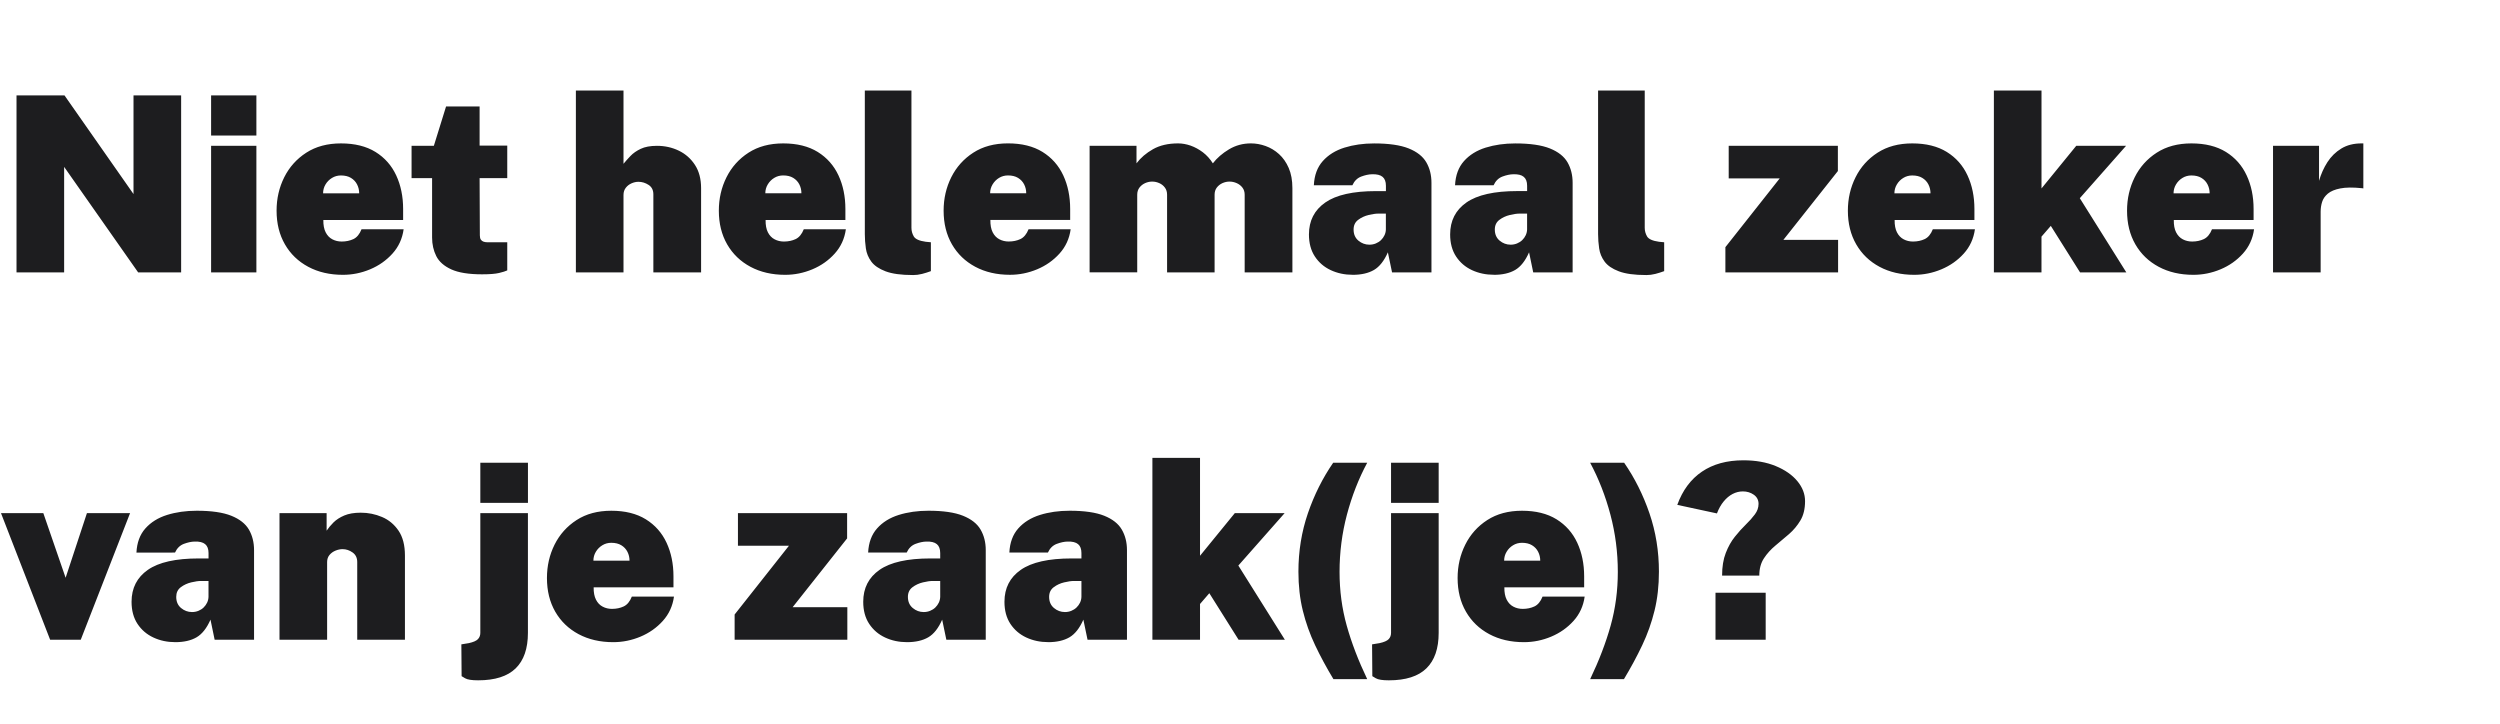 <svg width="89.767" height="26" viewBox="0 0 89.767 26" xmlns="http://www.w3.org/2000/svg"><path d="M4.794 6.968V3.426h1.71V9.78H4.96L2.303 5.992V9.78H.593V3.426h1.723l2.478 3.542zM7.58 5.236h1.626V9.78H7.58V5.236zm0-1.81h1.626v1.441H7.58V3.426zm6.894 4.473H11.61q-.004.273.084.444.088.171.24.25.151.08.336.08.232 0 .42-.088.186-.088.291-.352h1.512q-.07.506-.4.872-.33.367-.802.565-.472.198-.978.198-.707 0-1.245-.288-.539-.288-.837-.806-.3-.519-.3-1.209 0-.65.275-1.2.275-.549.791-.882.517-.334 1.246-.334.743 0 1.24.307.496.308.744.842t.248 1.206v.395zm-2.873-.958h1.296q0-.171-.075-.318t-.22-.235q-.145-.088-.36-.088-.176 0-.32.088-.146.088-.234.235-.087.147-.087.318zm6.613-1.713v1.168h-.993l.009 2.057q0 .101.037.154.037.052.099.072.061.02.136.02h.712v1.01q-.092.045-.295.093-.202.048-.61.048-.717 0-1.106-.178-.388-.178-.538-.476-.15-.3-.15-.664V6.396h-.737v-1.16h.8l.439-1.414h1.204v1.406h.993zm4.174 4.552h-1.71V3.25h1.71v2.632q.106-.131.249-.28.142-.15.369-.258.226-.108.582-.108.426 0 .786.174.36.174.58.512.22.338.22.835V9.78H23.46V6.977q0-.225-.17-.337-.172-.112-.366-.112-.123 0-.248.055t-.206.16q-.082.106-.082.255V9.78zm7.967-1.88H27.49q-.004.272.083.443.088.171.24.25.151.08.336.08.233 0 .42-.088.186-.088.292-.352h1.511q-.07.506-.4.872-.329.367-.801.565-.473.198-.978.198-.707 0-1.246-.288-.538-.288-.837-.806-.299-.519-.299-1.209 0-.65.275-1.2.275-.549.79-.882.517-.334 1.247-.334.742 0 1.239.307.496.308.745.842.248.534.248 1.206v.395zM27.48 6.94h1.296q0-.171-.074-.318-.075-.147-.22-.235-.145-.088-.36-.088-.176 0-.321.088-.145.088-.233.235-.088.147-.088.318zm5.3 2.936q-.629 0-.983-.134-.353-.134-.512-.35-.158-.215-.195-.474-.037-.26-.037-.51V3.25h1.674v4.93q0 .163.083.308.084.145.43.193l.185.018v1.037q-.153.057-.316.099t-.33.042zm5.646-1.978h-2.865q-.004.273.083.444.088.171.24.25.152.08.336.08.233 0 .42-.088.186-.088.292-.352h1.512q-.07.506-.4.872-.33.367-.802.565-.473.198-.978.198-.707 0-1.246-.288-.538-.288-.837-.806-.299-.519-.299-1.209 0-.65.275-1.2.275-.549.791-.882.516-.334 1.246-.334.742 0 1.239.307.496.308.745.842.248.534.248 1.206v.395zm-2.874-.958h1.296q0-.171-.074-.318-.075-.147-.22-.235-.145-.088-.36-.088-.176 0-.321.088-.145.088-.233.235-.088.147-.088.318zm5.282 2.839h-1.71V5.236h1.684v.629q.224-.299.593-.508.369-.208.9-.208.22 0 .451.08.23.082.44.24.208.159.358.396.224-.29.58-.503.356-.213.786-.213.264 0 .527.094.264.094.482.29.217.196.349.499.132.303.132.725V9.78h-1.714V6.99q0-.15-.081-.255-.082-.106-.207-.16-.125-.055-.257-.055-.127 0-.25.054-.123.055-.205.16-.08.106-.08.256v2.79h-1.706V6.99q0-.15-.079-.255-.079-.106-.202-.16-.123-.055-.255-.055-.127 0-.25.054-.123.055-.205.16-.081.106-.081.256v2.79zm7.734.088q-.427 0-.785-.167-.358-.167-.57-.49Q47 8.888 47 8.418q0-.738.587-1.147.586-.409 1.825-.409h.352V6.67q0-.22-.12-.32-.122-.102-.381-.093-.176.004-.387.083-.21.08-.316.312h-1.384q.026-.536.32-.867.295-.332.778-.484.484-.151 1.068-.151.791 0 1.24.18.447.18.632.498.185.319.185.736V9.78h-1.415l-.15-.72q-.202.46-.5.634-.3.174-.765.174zm.602-1.081q.123 0 .23-.044.108-.044.187-.12.08-.078.125-.174.047-.097.05-.207v-.571h-.272q-.136 0-.347.05-.21.05-.375.174-.165.123-.165.347 0 .255.173.4.174.145.394.145zm4.469 1.08q-.427 0-.785-.166-.358-.167-.571-.49-.213-.323-.213-.793 0-.738.586-1.147.587-.409 1.826-.409h.352V6.67q0-.22-.121-.32-.12-.102-.38-.093-.176.004-.387.083-.21.08-.316.312h-1.384q.026-.536.32-.867.295-.332.778-.484.484-.151 1.068-.151.79 0 1.24.18.447.18.632.498.184.319.184.736V9.78h-1.415l-.149-.72q-.202.46-.5.634-.3.174-.765.174zm.602-1.08q.123 0 .23-.044.108-.044.187-.12.08-.078.125-.174.046-.097.05-.207v-.571h-.272q-.136 0-.347.05-.21.05-.375.174-.165.123-.165.347 0 .255.173.4.174.145.394.145zm4.868 1.09q-.628 0-.982-.134t-.512-.35q-.158-.215-.195-.474-.038-.26-.038-.51V3.25h1.675v4.93q0 .163.083.308.084.145.43.193l.185.018v1.037q-.154.057-.316.099-.163.042-.33.042zM66 9.78h-4.047v-.905l1.951-2.47h-1.832V5.236h3.92v.906l-1.956 2.47H66V9.78zm4.895-1.88H68.03q-.004.272.084.443.088.171.24.25.151.08.336.08.232 0 .42-.088.186-.088.291-.352h1.512q-.07.506-.4.872-.33.367-.802.565-.472.198-.977.198-.708 0-1.246-.288t-.837-.806q-.3-.519-.3-1.209 0-.65.276-1.2.274-.549.79-.882.517-.334 1.246-.334.743 0 1.24.307.496.308.744.842t.248 1.206v.395zm-2.873-.959h1.296q0-.171-.075-.318-.074-.147-.22-.235-.144-.088-.36-.088-.176 0-.32.088-.146.088-.233.235-.088.147-.088.318zm6.657.176l1.67 2.663h-1.661l-1.05-1.67-.335.387V9.78h-1.709V3.25h1.71v3.516l1.247-1.53h1.789l-1.661 1.881zm6.24.782h-2.865q-.005.273.083.444.088.171.24.25.151.08.336.08.233 0 .42-.088.186-.088.292-.352h1.511q-.07.506-.4.872-.33.367-.802.565-.472.198-.977.198-.708 0-1.246-.288t-.837-.806q-.299-.519-.299-1.209 0-.65.275-1.2.274-.549.79-.882.517-.334 1.246-.334.743 0 1.24.307.496.308.744.842.249.534.249 1.206v.395zm-2.874-.958h1.296q0-.171-.075-.318-.074-.147-.22-.235-.144-.088-.36-.088-.175 0-.32.088-.145.088-.233.235-.088.147-.088.318zm5.282 2.839h-1.71V5.236h1.652v1.257q.106-.365.301-.67.196-.305.5-.49.302-.184.724-.184h.066v1.617q-.013-.005-.024-.005-.011 0-.033-.004-.479-.049-.771.009-.292.057-.446.186-.154.13-.207.3-.052.168-.052.348v2.18zM3.12 18.426H4.67l-1.77 4.544H1.8L.036 18.426h1.52l.8 2.32.765-2.32zm3.172 4.632q-.426 0-.784-.167-.358-.167-.571-.49-.213-.323-.213-.793 0-.738.586-1.147.587-.409 1.826-.409h.352v-.193q0-.22-.121-.32-.121-.102-.38-.093-.176.004-.387.083-.21.08-.316.312H4.899q.027-.536.321-.867.295-.332.778-.484.483-.151 1.068-.151.79 0 1.239.18.448.18.633.498.184.319.184.736v3.217H7.707l-.149-.72q-.202.46-.501.634t-.765.174zm.602-1.081q.123 0 .231-.044.108-.044.187-.12.079-.078.125-.174.046-.097.05-.207v-.571h-.272q-.136 0-.347.05-.21.05-.376.174-.164.123-.164.347 0 .255.173.4.174.145.393.145zm4.852.993h-1.71v-4.544h1.692v.629q.097-.145.246-.295.15-.149.387-.25.237-.101.593-.101.4 0 .762.154.363.153.594.492.23.338.23.892v3.023h-1.713v-2.79q0-.224-.167-.343-.167-.119-.36-.119-.124 0-.253.053-.13.053-.216.156-.085.103-.085.253v2.79zm7.21-4.544v4.298q0 .844-.439 1.274-.44.43-1.349.43-.343 0-.468-.074l-.125-.075-.009-1.142.268-.044q.242-.053.327-.143.086-.09.086-.226v-4.298h1.71zm-1.709-1.81h1.71v1.441h-1.71v-1.441zm6.934 4.473h-2.865q-.004.273.084.444.087.171.24.25.15.08.335.08.233 0 .42-.088.187-.088.292-.352H24.2q-.07.506-.4.872-.33.367-.802.565-.473.198-.978.198-.707 0-1.246-.288-.538-.288-.837-.806-.298-.519-.298-1.209 0-.65.274-1.2.275-.549.791-.882.516-.334 1.246-.334.742 0 1.239.307.497.308.745.842t.248 1.206v.395zm-2.874-.958h1.297q0-.171-.075-.318t-.22-.235q-.145-.088-.36-.088-.176 0-.32.088-.146.088-.234.235-.088.147-.088.318zm9.118 2.839h-4.047v-.905l1.951-2.47h-1.832v-1.169h3.92v.906l-1.956 2.47h1.964v1.168zm2.14.088q-.426 0-.784-.167-.358-.167-.571-.49-.214-.323-.214-.793 0-.738.587-1.147.587-.409 1.826-.409h.351v-.193q0-.22-.12-.32-.121-.102-.38-.093-.176.004-.387.083-.211.08-.317.312h-1.384q.027-.536.321-.867.294-.332.778-.484.483-.151 1.068-.151.79 0 1.239.18.448.18.632.498.185.319.185.736v3.217H33.98l-.15-.72q-.201.46-.5.634-.3.174-.765.174zm.602-1.081q.123 0 .23-.044.109-.044.188-.12.079-.078.125-.174.046-.097.05-.207v-.571h-.272q-.136 0-.347.05-.211.05-.376.174-.165.123-.165.347 0 .255.174.4.173.145.393.145zm4.469 1.08q-.426 0-.784-.166-.358-.167-.572-.49-.213-.323-.213-.793 0-.738.587-1.147.587-.409 1.826-.409h.351v-.193q0-.22-.12-.32-.121-.102-.38-.093-.176.004-.387.083-.211.08-.317.312h-1.384q.026-.536.32-.867.295-.332.779-.484.483-.151 1.067-.151.791 0 1.24.18.448.18.632.498.185.319.185.736v3.217H39.05l-.15-.72q-.202.46-.5.634-.3.174-.765.174zm.602-1.08q.123 0 .23-.044.108-.044.187-.12.08-.078.126-.174.046-.097.05-.207v-.571h-.272q-.136 0-.347.05-.211.05-.376.174-.165.123-.165.347 0 .255.174.4.173.145.393.145zm6.227-1.67l1.67 2.663h-1.662l-1.05-1.67-.334.387v1.283h-1.71v-6.53h1.71v3.516l1.248-1.53h1.789l-1.661 1.881zm3.405-3.691h1.222q-.462.861-.728 1.863-.265 1.002-.265 2.057 0 1.006.257 1.926.257.921.736 1.923h-1.213q-.374-.62-.657-1.217-.284-.598-.442-1.242-.158-.643-.158-1.4 0-1.102.34-2.095.341-.993.908-1.815zm3.788 1.81v4.298q0 .844-.44 1.274-.439.43-1.349.43-.342 0-.468-.074l-.125-.075-.009-1.142.268-.044q.242-.053.328-.143.085-.09.085-.226v-4.298h1.71zm-1.71-1.81h1.71v1.441h-1.71v-1.441zm6.934 4.473h-2.865q-.004.273.084.444.088.171.24.25.151.08.336.08.232 0 .42-.088.186-.088.291-.352H56.9q-.07.506-.4.872-.33.367-.802.565-.472.198-.977.198-.708 0-1.246-.288t-.837-.806q-.3-.519-.3-1.209 0-.65.276-1.2.274-.549.79-.882.517-.334 1.246-.334.743 0 1.24.307.496.308.744.842t.248 1.206v.395zm-2.873-.958h1.296q0-.171-.075-.318-.074-.147-.22-.235-.144-.088-.36-.088-.176 0-.32.088-.146.088-.233.235-.088.147-.088.318zm4.31-3.515h-1.221q.461.861.727 1.863.266 1.002.266 2.057 0 1.006-.257 1.926-.257.921-.736 1.923h1.213q.373-.62.656-1.217.284-.598.442-1.242.158-.643.158-1.4 0-1.102-.34-2.095-.34-.993-.908-1.815zm3.278 4.667H63.4v1.687h-1.802v-1.687zm.053-2.848l-1.424-.307q.286-.787.886-1.193.6-.407 1.487-.407.664 0 1.163.207.498.206.775.54.277.334.277.72 0 .414-.167.693-.167.279-.41.49-.245.21-.489.413-.244.202-.41.455-.167.252-.167.621h-1.336q0-.474.132-.812.131-.339.327-.583.195-.244.391-.435.196-.19.327-.367.132-.175.132-.378 0-.206-.169-.327-.17-.12-.393-.12-.194 0-.37.092-.175.092-.32.268-.145.175-.242.43z" fill="#1d1d1f"/></svg>
